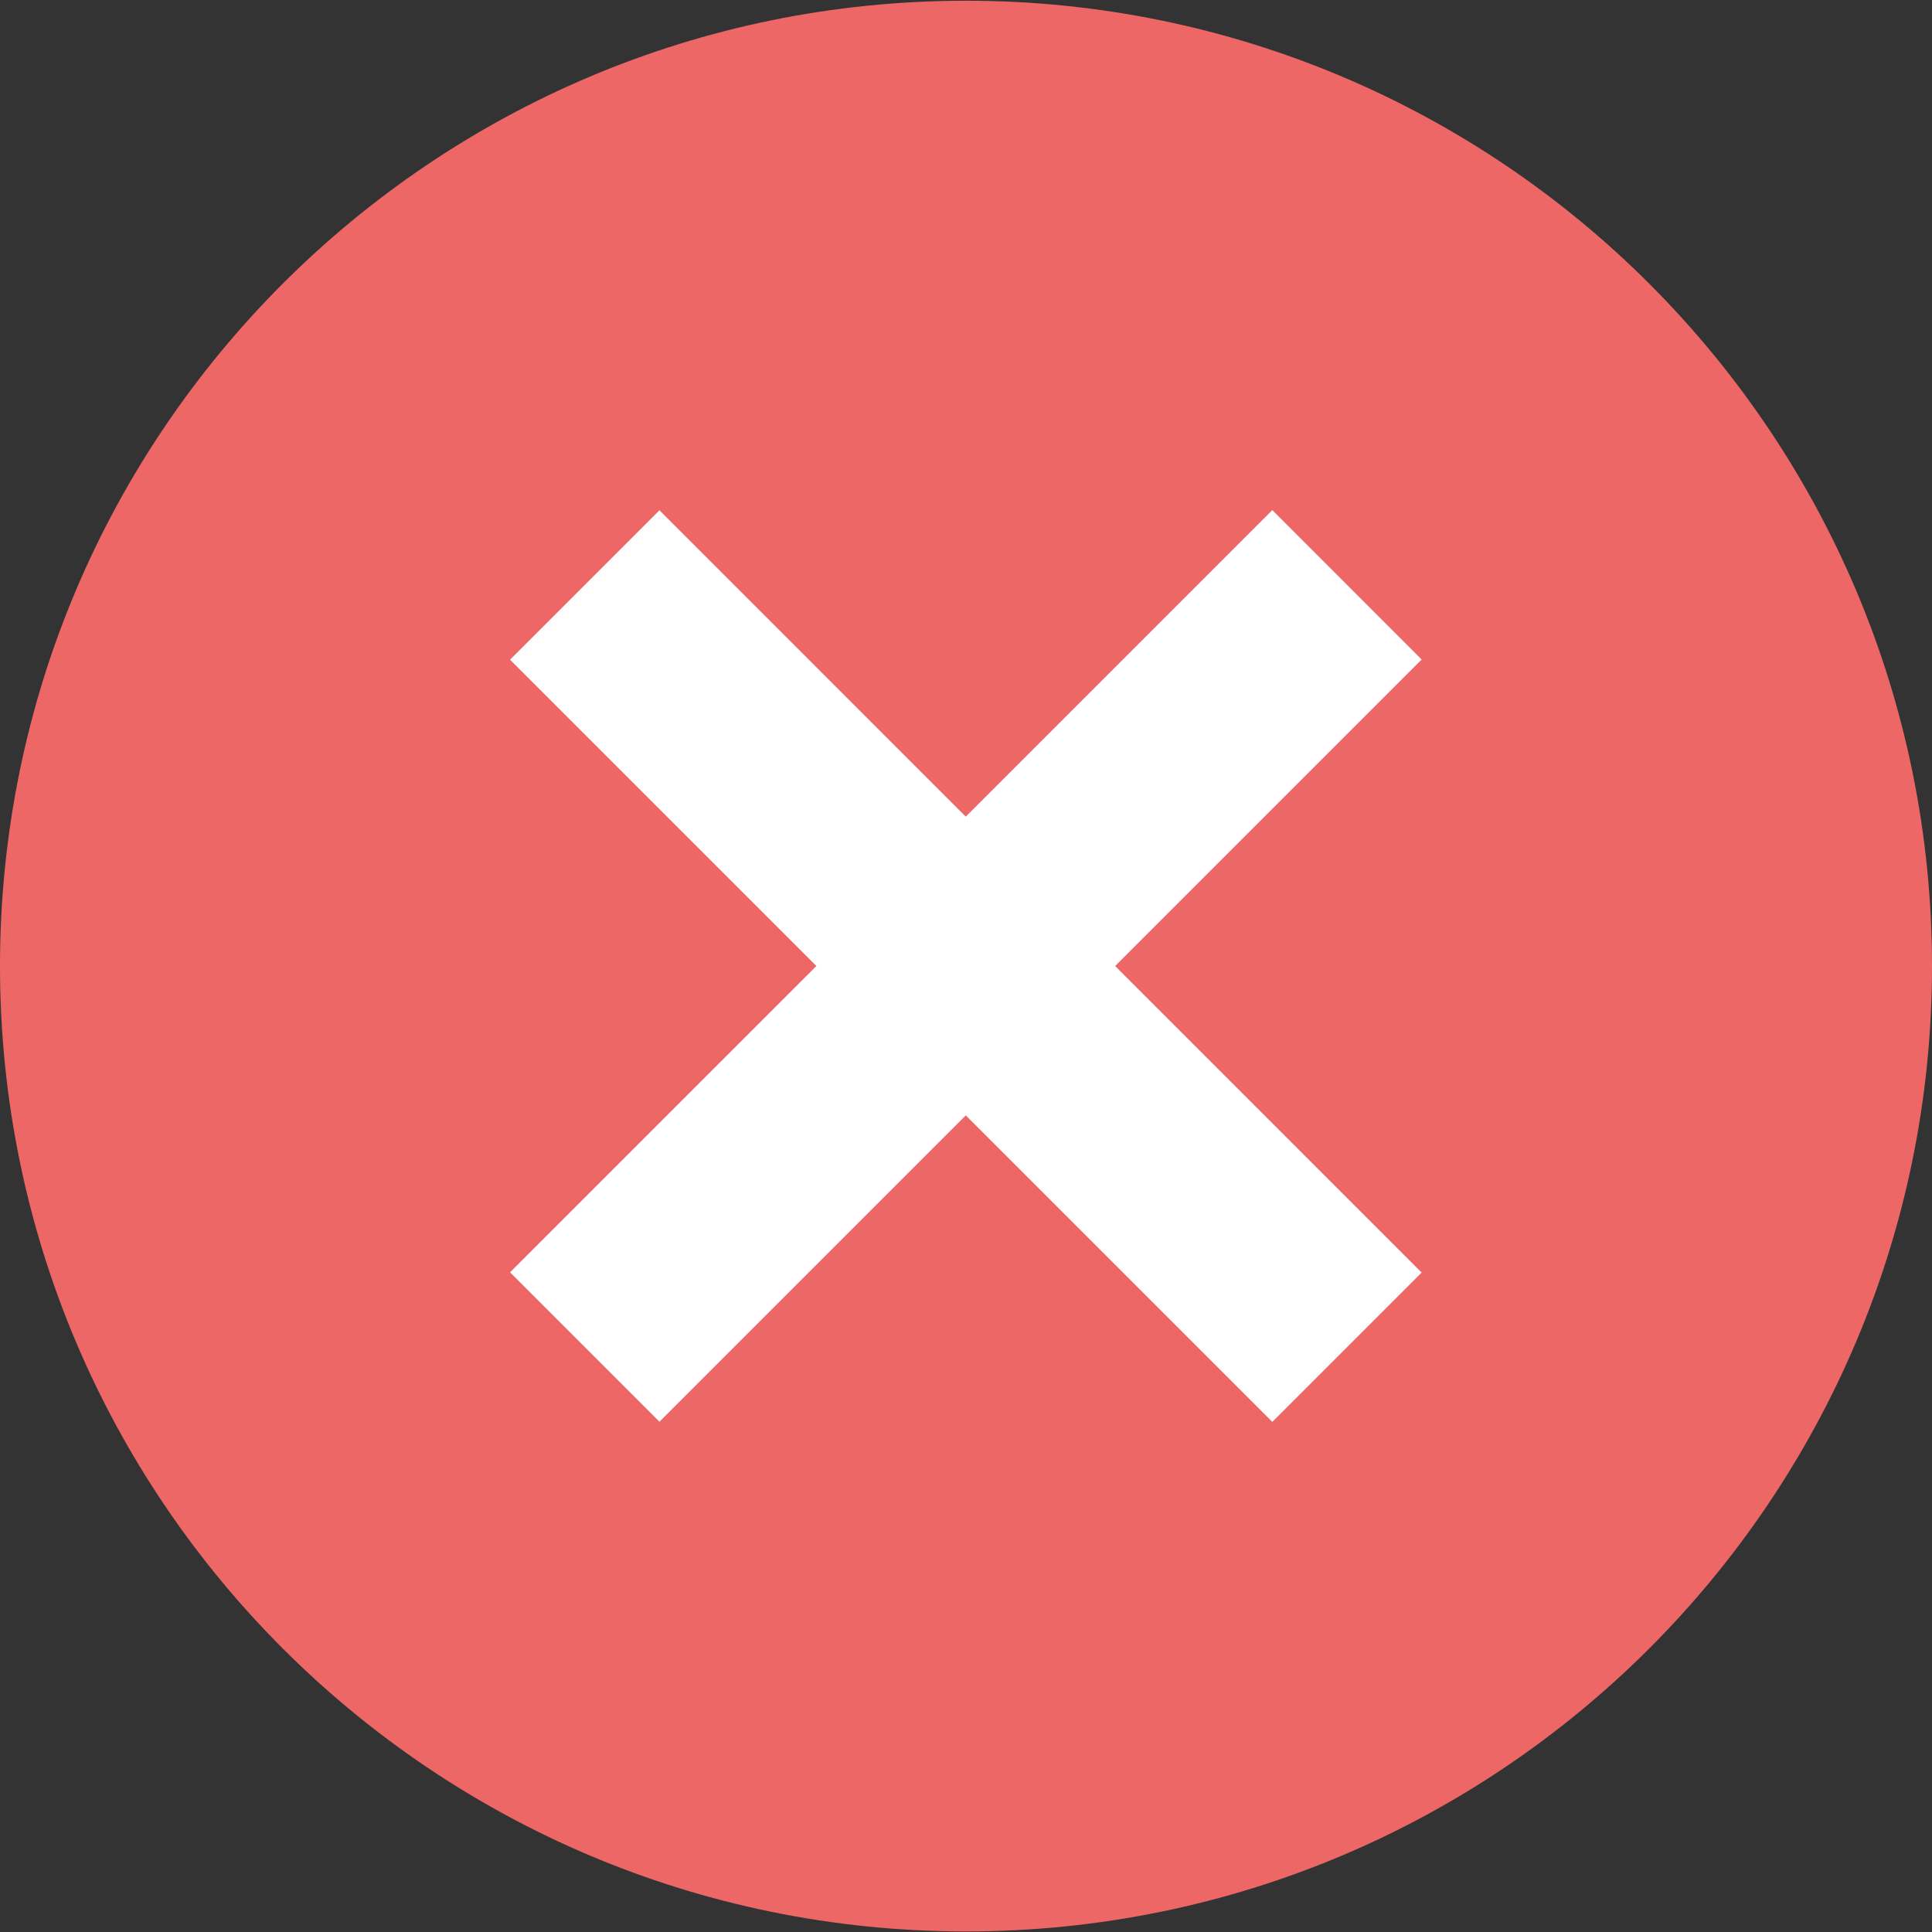 <?xml version="1.0" encoding="UTF-8"?> <svg xmlns="http://www.w3.org/2000/svg" width="24" height="24" viewBox="0 0 24 24" fill="none"><rect x="0" y="0" width="24" height="24" fill="#333333" stroke="none"/> <path d="M12 23.993C5.373 23.993 0 18.624 0 12.001C0 5.378 5.373 0.009 12 0.009C18.627 0.009 24 5.378 24 12.001C24 18.624 18.627 23.993 12 23.993Z" fill="#EE6767"></path> <path d="M8.192 17.661L6.336 15.805L15.805 6.337L17.66 8.193L8.192 17.661Z" fill="white"></path> <path d="M15.805 17.663L6.336 8.195L8.192 6.339L17.66 15.808L15.805 17.663Z" fill="white"></path> </svg> 